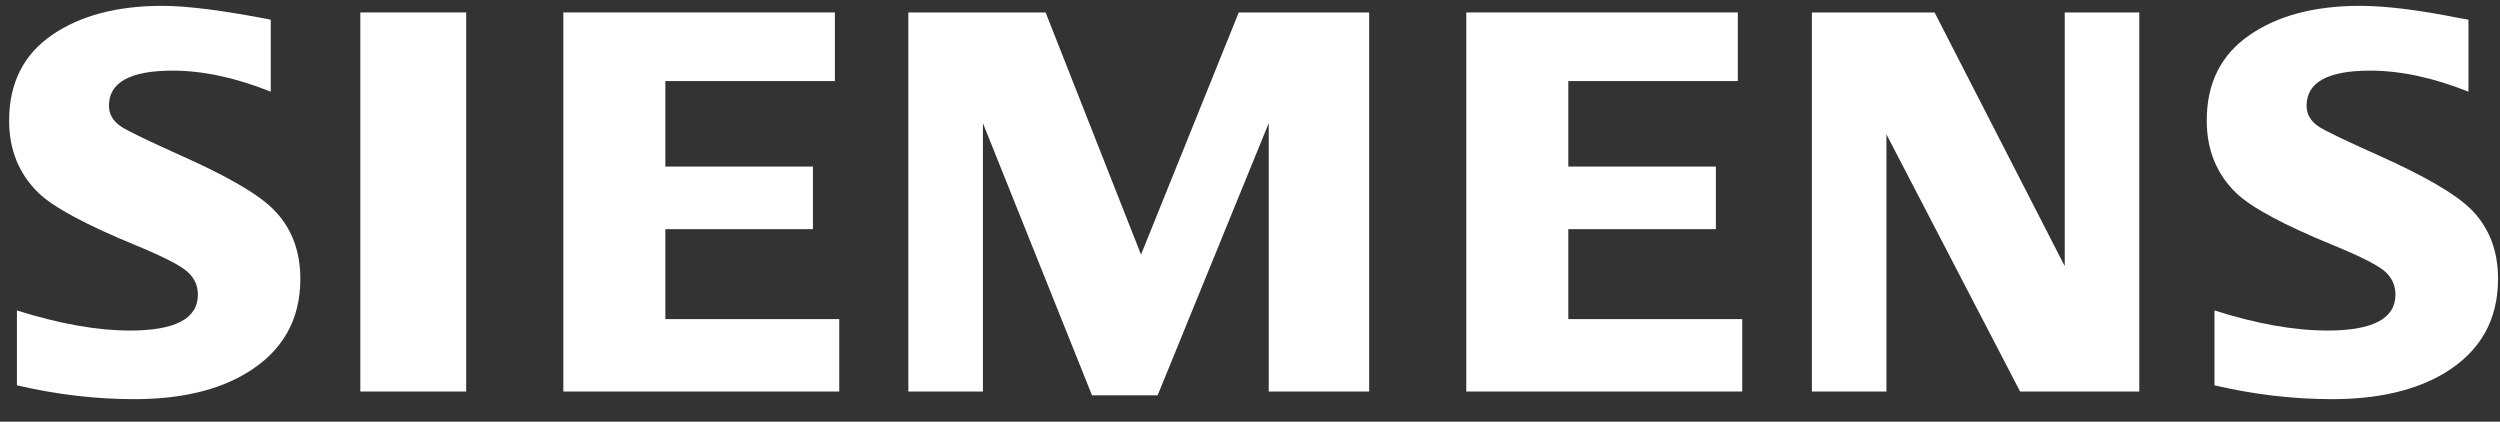 <svg width="83" height="14" viewBox="0 0 83 14" fill="none" xmlns="http://www.w3.org/2000/svg">
<rect x="0" y="0" width="83" height="14" fill="#333333" stroke="none"/>
<path fill-rule="evenodd" clip-rule="evenodd" d="M0.562 12.793V10.307C1.976 10.753 3.229 10.974 4.316 10.974C5.82 10.974 6.57 10.577 6.57 9.784C6.57 9.487 6.46 9.239 6.241 9.039C6.017 8.826 5.442 8.529 4.519 8.148C2.862 7.468 1.782 6.888 1.28 6.407C0.63 5.773 0.303 4.974 0.303 4.008C0.303 2.763 0.778 1.816 1.725 1.163C2.662 0.518 3.885 0.194 5.388 0.194C6.217 0.194 7.418 0.348 8.989 0.653V3.044C7.82 2.577 6.735 2.345 5.734 2.345C4.322 2.345 3.617 2.734 3.617 3.508C3.617 3.8 3.76 4.035 4.044 4.218C4.281 4.367 4.932 4.68 5.998 5.16C7.534 5.843 8.557 6.434 9.064 6.939C9.669 7.538 9.971 8.31 9.971 9.26C9.971 10.623 9.377 11.665 8.192 12.38C7.231 12.961 5.987 13.252 4.457 13.252C3.175 13.252 1.874 13.098 0.562 12.793Z" fill="white"/>
<path fill-rule="evenodd" clip-rule="evenodd" d="M11.963 0.413H15.477V12.998H11.963V0.413Z" fill="white"/>
<path fill-rule="evenodd" clip-rule="evenodd" d="M18.703 12.998V0.413H27.718V2.691H22.09V5.53H26.989V7.608H22.09V10.594H27.863V12.998H18.703Z" fill="white"/>
<path fill-rule="evenodd" clip-rule="evenodd" d="M30.157 12.998V0.413H34.714L37.882 8.453L41.127 0.413H45.456V12.998H42.122V4.089L38.433 13.125H36.255L32.633 4.089V12.998H30.157Z" fill="white"/>
<path fill-rule="evenodd" clip-rule="evenodd" d="M48.681 12.998V0.413H57.696V2.691H52.068V5.53H56.967V7.608H52.068V10.594H57.842V12.998H48.681Z" fill="white"/>
<path fill-rule="evenodd" clip-rule="evenodd" d="M60.155 12.998V0.413H64.228L68.549 8.836V0.413H71.024V12.998H67.067L62.63 4.461V12.998H60.155Z" fill="white"/>
<path fill-rule="evenodd" clip-rule="evenodd" d="M73.521 12.793V10.307C74.921 10.753 76.174 10.974 77.275 10.974C78.778 10.974 79.529 10.577 79.529 9.784C79.529 9.487 79.421 9.239 79.21 9.039C78.986 8.826 78.409 8.529 77.48 8.148C75.828 7.473 74.749 6.893 74.241 6.407C73.591 5.778 73.264 4.977 73.264 4C73.264 2.761 73.737 1.816 74.687 1.163C75.623 0.518 76.846 0.194 78.352 0.194C79.2 0.194 80.295 0.329 81.642 0.599L81.953 0.653V3.044C80.784 2.577 79.696 2.345 78.687 2.345C77.281 2.345 76.579 2.734 76.579 3.508C76.579 3.8 76.719 4.035 77.005 4.218C77.229 4.361 77.885 4.674 78.97 5.16C80.495 5.843 81.515 6.434 82.028 6.939C82.633 7.538 82.935 8.31 82.935 9.26C82.935 10.623 82.347 11.665 81.167 12.38C80.201 12.961 78.954 13.252 77.424 13.252C76.131 13.252 74.83 13.098 73.521 12.793Z" fill="white"/>
</svg>
